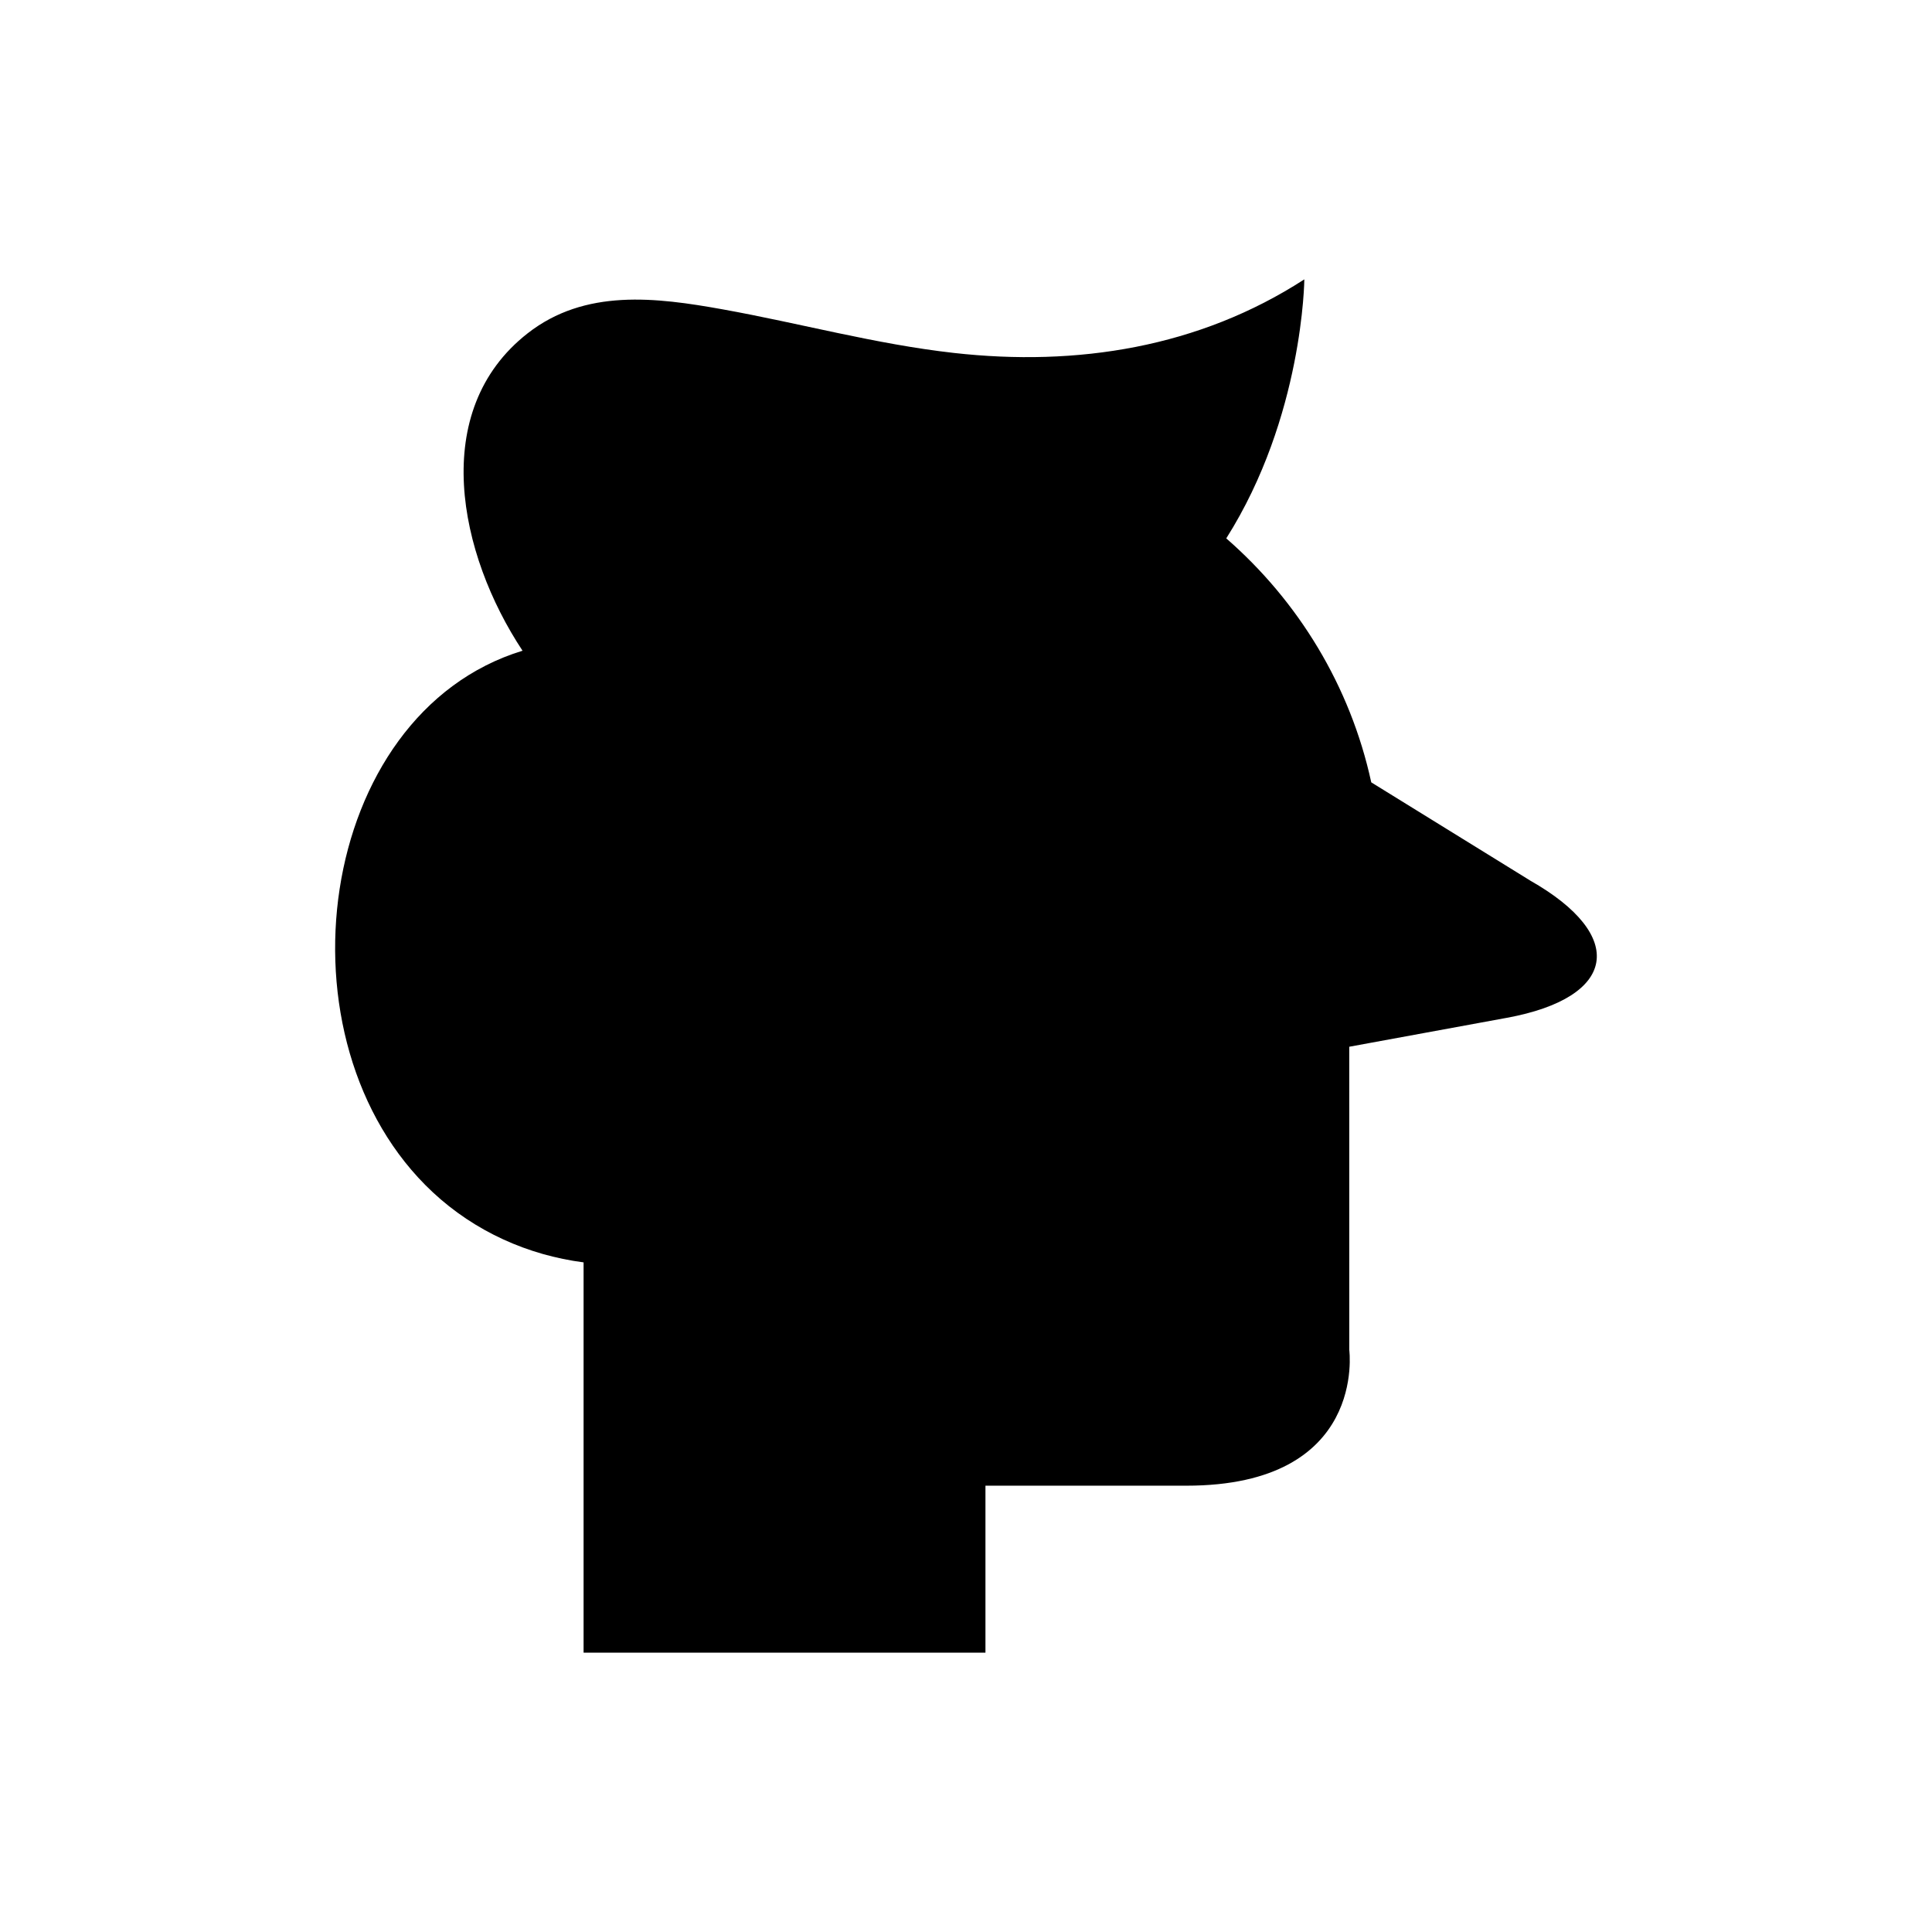 <?xml version="1.0" encoding="UTF-8"?>
<!-- Uploaded to: SVG Repo, www.svgrepo.com, Generator: SVG Repo Mixer Tools -->
<svg fill="#000000" width="800px" height="800px" version="1.1" viewBox="144 144 512 512" xmlns="http://www.w3.org/2000/svg">
 <path d="m549.46 377.32-42.062-25.988c-5.562-25.59-19.371-48.055-38.426-64.656 20.41-32.246 20.688-68.641 20.688-68.641-27.914 18.062-60.242 23.16-92.883 19.496-20.699-2.32-40.766-7.863-61.219-11.543-17.758-3.199-36.535-5.547-51.75 6.363-26.234 20.531-18.27 58.52-1.328 84.098-54.832 16.734-66.484 103.68-23.789 143.51 11.16 10.41 25.254 16.68 39.965 18.582v103.43h106.5v-44.25h53.25c48 0 43.164-36 43.164-36l-0.004-80.324 41.75-7.664c29.227-5.363 31.992-21.75 6.144-36.406z"/>
</svg>